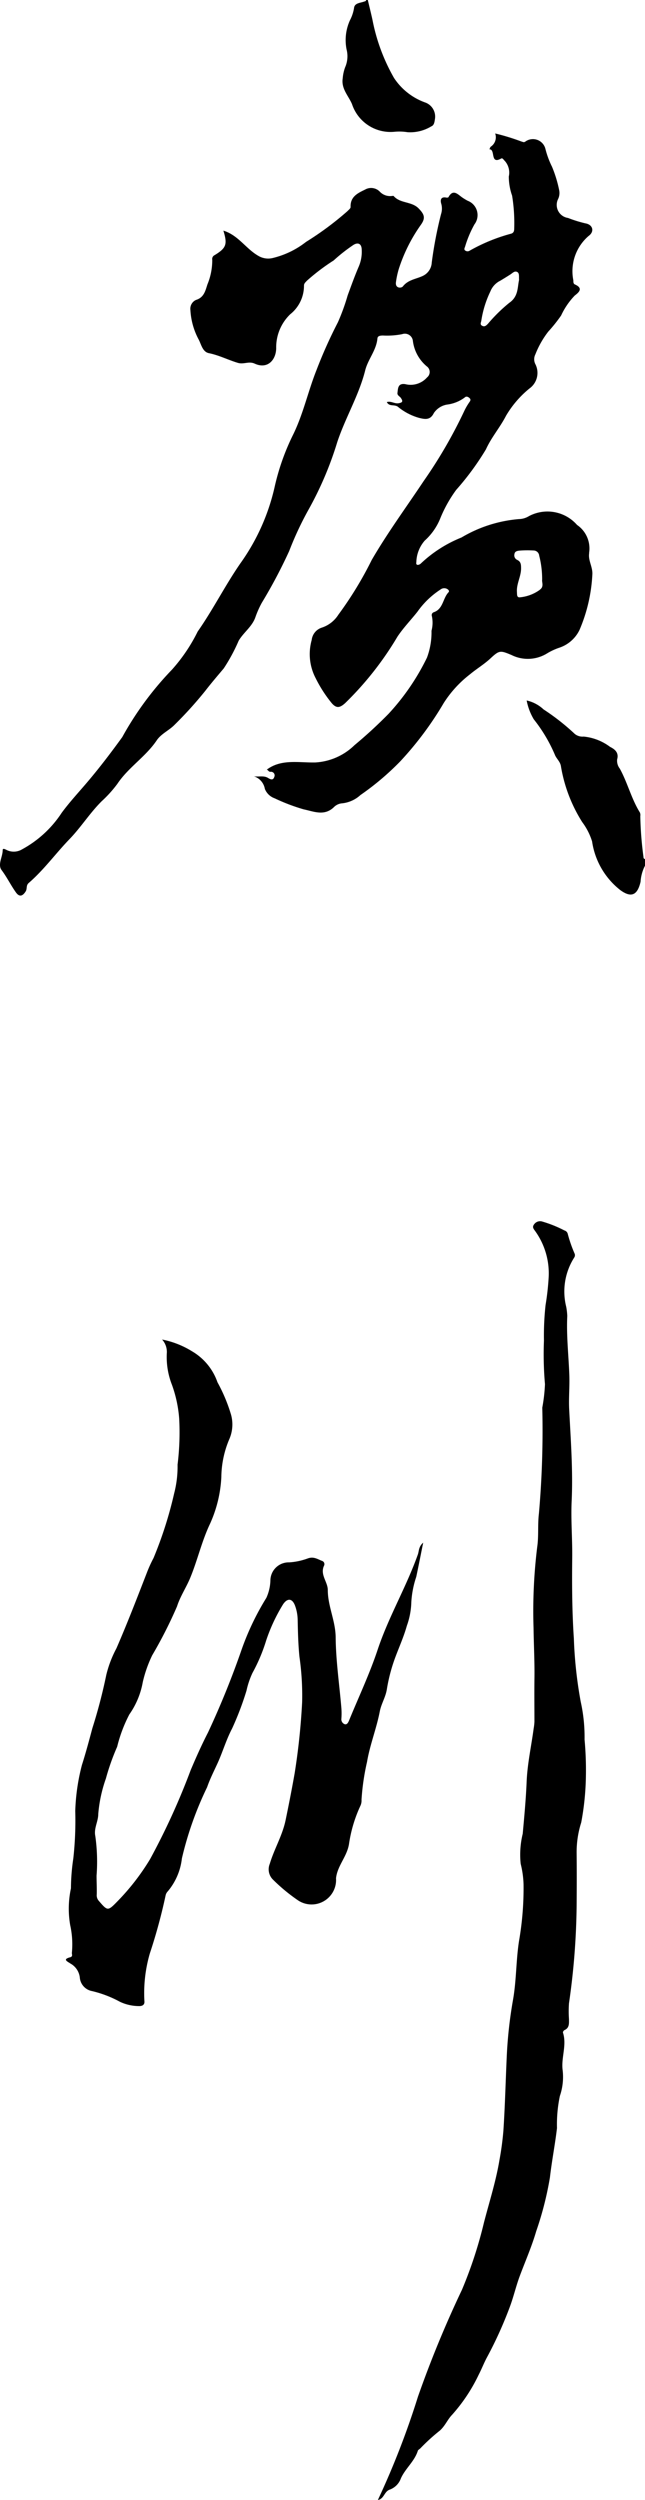 <svg xmlns="http://www.w3.org/2000/svg" width="24" height="93" viewBox="0 0 24 93"><g transform="translate(-0.076 -16.652)"><path d="M61.748,114.838a1.518,1.518,0,0,0-.165.6c-.116.5-.346.607-.755.308a2.818,2.818,0,0,1-1.049-1.811,2.367,2.367,0,0,0-.367-.718,5.594,5.594,0,0,1-.792-2.077c-.023-.16-.144-.261-.211-.394a5.7,5.7,0,0,0-.8-1.354,2.142,2.142,0,0,1-.264-.7,1.35,1.35,0,0,1,.629.333,8.356,8.356,0,0,1,1.159.91.457.457,0,0,0,.334.1,1.955,1.955,0,0,1,.981.383c.148.073.342.2.263.466a.479.479,0,0,0,.1.344c.288.524.428,1.116.744,1.627a.232.232,0,0,1,.018.14,13.074,13.074,0,0,0,.118,1.514c0,.042.011.075.058.083Z" transform="translate(-37.672 -65.981)"/><path d="M38.288,32.979c.058.245.119.49.173.736a7.034,7.034,0,0,0,.8,2.161,2.334,2.334,0,0,0,1.143.909.558.558,0,0,1,.381.629c-.016.115-.034.227-.133.265a1.511,1.511,0,0,1-.889.218,1.9,1.9,0,0,0-.489-.015A1.509,1.509,0,0,1,37.7,36.853c-.132-.313-.406-.57-.346-.96a1.54,1.54,0,0,1,.09-.411,1.021,1.021,0,0,0,.054-.663,1.78,1.78,0,0,1,.126-1.087,1.494,1.494,0,0,0,.151-.45c.018-.194.228-.191.372-.243.037-.013.074-.013.081-.06Z" transform="translate(-24.526 -16.327)"/><path d="M20.609,185.284c-.095.469-.173.873-.259,1.276a3.6,3.6,0,0,0-.184.939,2.8,2.8,0,0,1-.167.885c-.11.394-.277.766-.419,1.144a6.3,6.3,0,0,0-.324,1.214c-.047.3-.208.537-.264.829-.121.631-.367,1.239-.473,1.871a8.746,8.746,0,0,0-.206,1.407.465.465,0,0,1-.038.222,5.126,5.126,0,0,0-.429,1.437c-.078.469-.432.8-.482,1.268a.911.911,0,0,1-1.4.83,6.564,6.564,0,0,1-.965-.8.537.537,0,0,1-.1-.568c.165-.554.47-1.051.589-1.625s.234-1.161.337-1.745a25.052,25.052,0,0,0,.278-2.64,10.14,10.14,0,0,0-.1-1.694c-.046-.459-.057-.922-.066-1.384a1.613,1.613,0,0,0-.092-.5c-.1-.285-.279-.315-.447-.073a6.425,6.425,0,0,0-.633,1.352,6.369,6.369,0,0,1-.51,1.208,3.109,3.109,0,0,0-.222.658,11.157,11.157,0,0,1-.536,1.41c-.214.407-.343.849-.529,1.265-.136.3-.291.6-.4.916a12.641,12.641,0,0,0-.939,2.652,2.3,2.3,0,0,1-.525,1.224.311.311,0,0,0-.08.147,20.445,20.445,0,0,1-.589,2.167,5.3,5.3,0,0,0-.2,1.784c.007.088-.037.162-.168.17a1.67,1.67,0,0,1-.738-.157,4.194,4.194,0,0,0-1.039-.4.558.558,0,0,1-.46-.512.683.683,0,0,0-.355-.517c-.085-.063-.311-.151-.005-.229.108-.028.064-.106.065-.162a3.309,3.309,0,0,0-.062-1.033,3.594,3.594,0,0,1,.028-1.371,7.709,7.709,0,0,1,.088-1.112,12.814,12.814,0,0,0,.072-1.763,7.659,7.659,0,0,1,.248-1.712c.144-.451.267-.913.388-1.366a19.58,19.58,0,0,0,.518-1.982,4.171,4.171,0,0,1,.378-.992c.405-.931.77-1.879,1.137-2.825a4.809,4.809,0,0,1,.244-.535,14.848,14.848,0,0,0,.766-2.4,3.967,3.967,0,0,0,.128-1.074,9.774,9.774,0,0,0,.06-1.718,4.737,4.737,0,0,0-.268-1.25,2.827,2.827,0,0,1-.193-1.164.686.686,0,0,0-.175-.523,3.32,3.32,0,0,1,1.115.438,2.151,2.151,0,0,1,.946,1.152,6.1,6.1,0,0,1,.506,1.209,1.368,1.368,0,0,1-.056.885,3.687,3.687,0,0,0-.306,1.428,4.753,4.753,0,0,1-.419,1.738c-.31.65-.465,1.353-.738,2.014-.149.361-.375.694-.492,1.064a16.531,16.531,0,0,1-.924,1.82,4.691,4.691,0,0,0-.351,1,3,3,0,0,1-.5,1.2,5.332,5.332,0,0,0-.452,1.2,8.516,8.516,0,0,0-.42,1.185,5.2,5.2,0,0,0-.284,1.322c0,.274-.17.534-.11.814a6.843,6.843,0,0,1,.047,1.474c0,.232.013.464.007.7a.313.313,0,0,0,.073.236c.334.386.335.392.7.018a8.554,8.554,0,0,0,1.213-1.569,25.915,25.915,0,0,0,1.509-3.309c.2-.473.411-.946.645-1.4a32.06,32.06,0,0,0,1.252-3.089,9.882,9.882,0,0,1,.919-1.92,1.681,1.681,0,0,0,.151-.677.681.681,0,0,1,.7-.643,2.419,2.419,0,0,0,.686-.145c.221-.082.363.024.532.089a.128.128,0,0,1,.083.167c-.17.342.134.61.134.918,0,.6.287,1.145.293,1.758.008.876.138,1.751.212,2.627a2.658,2.658,0,0,1,0,.408.193.193,0,0,0,.127.2c.086.024.132-.072.164-.151.356-.87.76-1.723,1.056-2.613.407-1.227,1.07-2.34,1.5-3.554.045-.128.022-.285.2-.44" transform="translate(-4.785 -111.248)"/><path d="M41.191,212.53a30.414,30.414,0,0,0,1.488-3.834,40.307,40.307,0,0,1,1.64-3.984,16,16,0,0,0,.818-2.5c.2-.77.444-1.532.575-2.316a11.067,11.067,0,0,0,.148-1.1c.062-.943.084-1.887.128-2.83a16.324,16.324,0,0,1,.23-2.039c.128-.727.111-1.463.223-2.186a11.472,11.472,0,0,0,.169-2.116,3.594,3.594,0,0,0-.107-.758,3.276,3.276,0,0,1,.076-1.117c.059-.646.119-1.292.146-1.941.028-.666.173-1.316.261-1.974a1.979,1.979,0,0,0,.029-.254c0-.525-.006-1.05,0-1.575.011-.638-.025-1.277-.033-1.911a19.519,19.519,0,0,1,.137-3.021c.059-.406.012-.825.063-1.239a35.45,35.45,0,0,0,.125-3.938,6.222,6.222,0,0,0,.1-.872,12.8,12.8,0,0,1-.038-1.62,10.5,10.5,0,0,1,.06-1.325,9.648,9.648,0,0,0,.113-.992,2.7,2.7,0,0,0-.5-1.76c-.075-.1-.119-.159-.023-.271a.271.271,0,0,1,.288-.083,4.5,4.5,0,0,1,.821.33.177.177,0,0,1,.127.13,5.006,5.006,0,0,0,.258.74.159.159,0,0,1-.015.135,2.348,2.348,0,0,0-.3,1.838,2.451,2.451,0,0,1,.039.338c-.036.736.05,1.469.076,2.2.016.43-.027.856-.005,1.279.058,1.137.144,2.274.092,3.41-.032.7.029,1.4.021,2.1-.012,1-.006,2.013.061,3.016a16.017,16.017,0,0,0,.256,2.352,6.036,6.036,0,0,1,.142,1.4,12.383,12.383,0,0,1,.05,1.356,10.037,10.037,0,0,1-.174,1.732,3.645,3.645,0,0,0-.171,1.148c.007.65.005,1.3,0,1.951a26.959,26.959,0,0,1-.285,3.632,4.291,4.291,0,0,0,0,.583c0,.159.022.327-.169.411-.027.012-.062.068-.055.091.148.458-.063.911-.015,1.37a2.179,2.179,0,0,1-.1.99,5.14,5.14,0,0,0-.107,1.194c-.072.613-.192,1.218-.262,1.831a12.242,12.242,0,0,1-.512,2.008c-.163.561-.4,1.1-.605,1.648-.138.366-.225.748-.359,1.118a14.909,14.909,0,0,1-.874,1.936c-.109.205-.193.425-.3.631a6.285,6.285,0,0,1-.992,1.494c-.17.176-.258.412-.455.587a7.248,7.248,0,0,0-.72.655c-.031.036-.09.059-.1.1-.126.394-.465.654-.63,1.024a.694.694,0,0,1-.408.415c-.206.062-.214.333-.428.384" transform="translate(-27.053 -102.878)"/><path d="M22.07,63.02a1.059,1.059,0,0,0-.447-1.045,1.465,1.465,0,0,0-1.792-.327.738.738,0,0,1-.372.109,4.979,4.979,0,0,0-2.137.685,4.773,4.773,0,0,0-1.51.966c-.057.058-.2.1-.169-.05a1.262,1.262,0,0,1,.312-.8,2.239,2.239,0,0,0,.588-.851,4.926,4.926,0,0,1,.583-1.037,10.111,10.111,0,0,0,1.107-1.508c.2-.444.523-.813.747-1.249A3.767,3.767,0,0,1,19.85,56.9a.714.714,0,0,0,.221-.908.4.4,0,0,1,0-.361,3.423,3.423,0,0,1,.48-.848,5.723,5.723,0,0,0,.479-.6,2.705,2.705,0,0,1,.507-.742c.154-.118.328-.27.006-.413-.062-.028-.057-.093-.058-.152a1.729,1.729,0,0,1,.568-1.652c.229-.165.159-.426-.127-.47a4.764,4.764,0,0,1-.64-.2.49.49,0,0,1-.376-.688.523.523,0,0,0,.05-.332,4.65,4.65,0,0,0-.269-.885,3.281,3.281,0,0,1-.248-.675.479.479,0,0,0-.741-.263c-.061.046-.095.012-.149,0a8.259,8.259,0,0,0-.977-.3.42.42,0,0,1-.161.49c-.026.021-.036.063-.053.1.235-.006.015.579.437.342.053-.03.091.051.134.088a.656.656,0,0,1,.15.582,2.156,2.156,0,0,0,.123.712,6.347,6.347,0,0,1,.079,1.206c0,.093-.009.174-.111.207a6.551,6.551,0,0,0-1.543.631.144.144,0,0,1-.186-.017c-.036-.046.006-.1.02-.159a4.077,4.077,0,0,1,.34-.8.571.571,0,0,0-.254-.879,2.123,2.123,0,0,1-.214-.131c-.169-.125-.333-.307-.5,0-.009.015-.056.018-.082.013-.225-.044-.221.123-.182.242a.662.662,0,0,1-.012.376,15.252,15.252,0,0,0-.345,1.8.579.579,0,0,1-.341.5c-.247.117-.538.137-.732.386-.059.075-.3.082-.257-.17a3.193,3.193,0,0,1,.1-.466,5.975,5.975,0,0,1,.821-1.648c.184-.256.14-.391-.079-.616-.261-.268-.684-.178-.929-.461-.013-.014-.056,0-.085,0a.526.526,0,0,1-.435-.167.45.45,0,0,0-.547-.071c-.28.135-.551.265-.536.65,0,.05-.075.105-.12.153a11.5,11.5,0,0,1-1.539,1.142,3.222,3.222,0,0,1-1.219.594.715.715,0,0,1-.563-.081c-.458-.265-.742-.766-1.292-.933.155.507.113.643-.323.91a.16.16,0,0,0-.091.178,2.365,2.365,0,0,1-.179.911c-.077.233-.125.488-.428.58a.361.361,0,0,0-.206.379,2.612,2.612,0,0,0,.311,1.1c.093.18.143.451.373.5.377.075.717.252,1.08.361.222.067.407-.072.628.029.483.221.793-.142.8-.57a1.709,1.709,0,0,1,.521-1.266,1.355,1.355,0,0,0,.513-1.064c0-.087.055-.123.106-.182a7.709,7.709,0,0,1,1-.758,6.167,6.167,0,0,1,.736-.578c.176-.108.3-.036.306.172a1.394,1.394,0,0,1-.111.637c-.151.351-.28.712-.412,1.071a7.817,7.817,0,0,1-.363,1,17.491,17.491,0,0,0-.8,1.787c-.31.781-.486,1.609-.856,2.372a8.6,8.6,0,0,0-.7,1.975A7.852,7.852,0,0,1,9.091,63.41c-.566.82-1.013,1.714-1.584,2.53a6.277,6.277,0,0,1-.959,1.42A11.862,11.862,0,0,0,4.7,69.868c-.405.559-.82,1.106-1.265,1.633-.331.393-.684.769-.988,1.182A4.1,4.1,0,0,1,.974,74.042a.6.6,0,0,1-.567.03c-.049-.024-.157-.089-.156,0,0,.254-.195.534-.04.744.2.267.342.563.533.83.124.174.244.148.361-.036.065-.1.007-.222.114-.315.563-.486,1-1.094,1.514-1.627.432-.446.761-.978,1.205-1.418a4.526,4.526,0,0,0,.579-.642c.412-.617,1.055-1.009,1.465-1.619.166-.247.459-.368.663-.577a14.649,14.649,0,0,0,1.146-1.267c.22-.285.454-.558.685-.832a6.632,6.632,0,0,0,.556-1.031c.181-.309.5-.522.622-.874a3.58,3.58,0,0,1,.238-.536,18.832,18.832,0,0,0,1.02-1.927,12.141,12.141,0,0,1,.707-1.517A12.783,12.783,0,0,0,12.7,58.894c.3-.906.8-1.728,1.037-2.658.1-.418.418-.753.458-1.2.009-.1.115-.107.208-.108a2.891,2.891,0,0,0,.71-.05.3.3,0,0,1,.4.242,1.47,1.47,0,0,0,.519.956.257.257,0,0,1,.01.41.813.813,0,0,1-.811.251c-.275-.042-.27.155-.291.328-.012.091.083.123.126.184.084.122.074.175-.093.2-.147.019-.276-.093-.429-.045.093.182.278.074.414.176a2.157,2.157,0,0,0,.785.412c.221.053.417.094.551-.179a.739.739,0,0,1,.486-.315,1.38,1.38,0,0,0,.666-.267c.05-.052.123-.028.179.028s.025.1-.009.149a2.3,2.3,0,0,0-.184.315,17.706,17.706,0,0,1-1.517,2.62c-.649.975-1.343,1.92-1.932,2.934a13.513,13.513,0,0,1-1.243,2.039,1.154,1.154,0,0,1-.618.48.546.546,0,0,0-.373.459,1.933,1.933,0,0,0,.148,1.422,4.9,4.9,0,0,0,.6.931c.176.2.3.17.493,0a11.95,11.95,0,0,0,1.95-2.477c.221-.332.5-.618.745-.929a3.14,3.14,0,0,1,.854-.823.225.225,0,0,1,.261-.016c.037.024.084.071.038.119-.212.223-.194.616-.543.739a.112.112,0,0,0-.075.142,1.176,1.176,0,0,1-.013.549,2.691,2.691,0,0,1-.169,1,8.591,8.591,0,0,1-1.43,2.09,16.908,16.908,0,0,1-1.267,1.166,2.267,2.267,0,0,1-1.457.643c-.623.013-1.273-.139-1.811.271.041-.016.062.077.14.077a.135.135,0,0,1,.143.193c-.044.134-.139.091-.228.037-.161-.1-.342-.035-.531-.064a.6.6,0,0,1,.409.469.609.609,0,0,0,.363.35,7.1,7.1,0,0,0,1.08.411c.387.081.778.265,1.137-.092a.478.478,0,0,1,.3-.132,1.192,1.192,0,0,0,.676-.307,10.013,10.013,0,0,0,1.482-1.254,12.349,12.349,0,0,0,1.617-2.169,4.19,4.19,0,0,1,.975-1.067c.249-.208.529-.374.765-.594.331-.308.365-.3.779-.128a1.362,1.362,0,0,0,1.34-.066,2.3,2.3,0,0,1,.431-.2,1.284,1.284,0,0,0,.763-.664,5.972,5.972,0,0,0,.477-2.046c.026-.289-.164-.538-.117-.813m-4.01-8.669a3.807,3.807,0,0,1,.333-1.065.754.754,0,0,1,.369-.4q.192-.115.38-.235c.076-.049.149-.137.244-.093s.066.167.075.3c-.063.281-.022.617-.367.853a5.914,5.914,0,0,0-.788.774c-.062.063-.122.131-.22.077s-.03-.136-.026-.214m2.175,10.036a1.5,1.5,0,0,1-.748.281c-.11.007-.1-.093-.105-.195-.022-.3.147-.565.154-.866,0-.163-.005-.265-.147-.333a.184.184,0,0,1-.1-.213c.013-.113.121-.123.188-.131a3.844,3.844,0,0,1,.519-.005.212.212,0,0,1,.214.192,3.555,3.555,0,0,1,.11.9c-.018.08.078.254-.083.364" transform="translate(-0.075 -25.794)"/></g></svg>